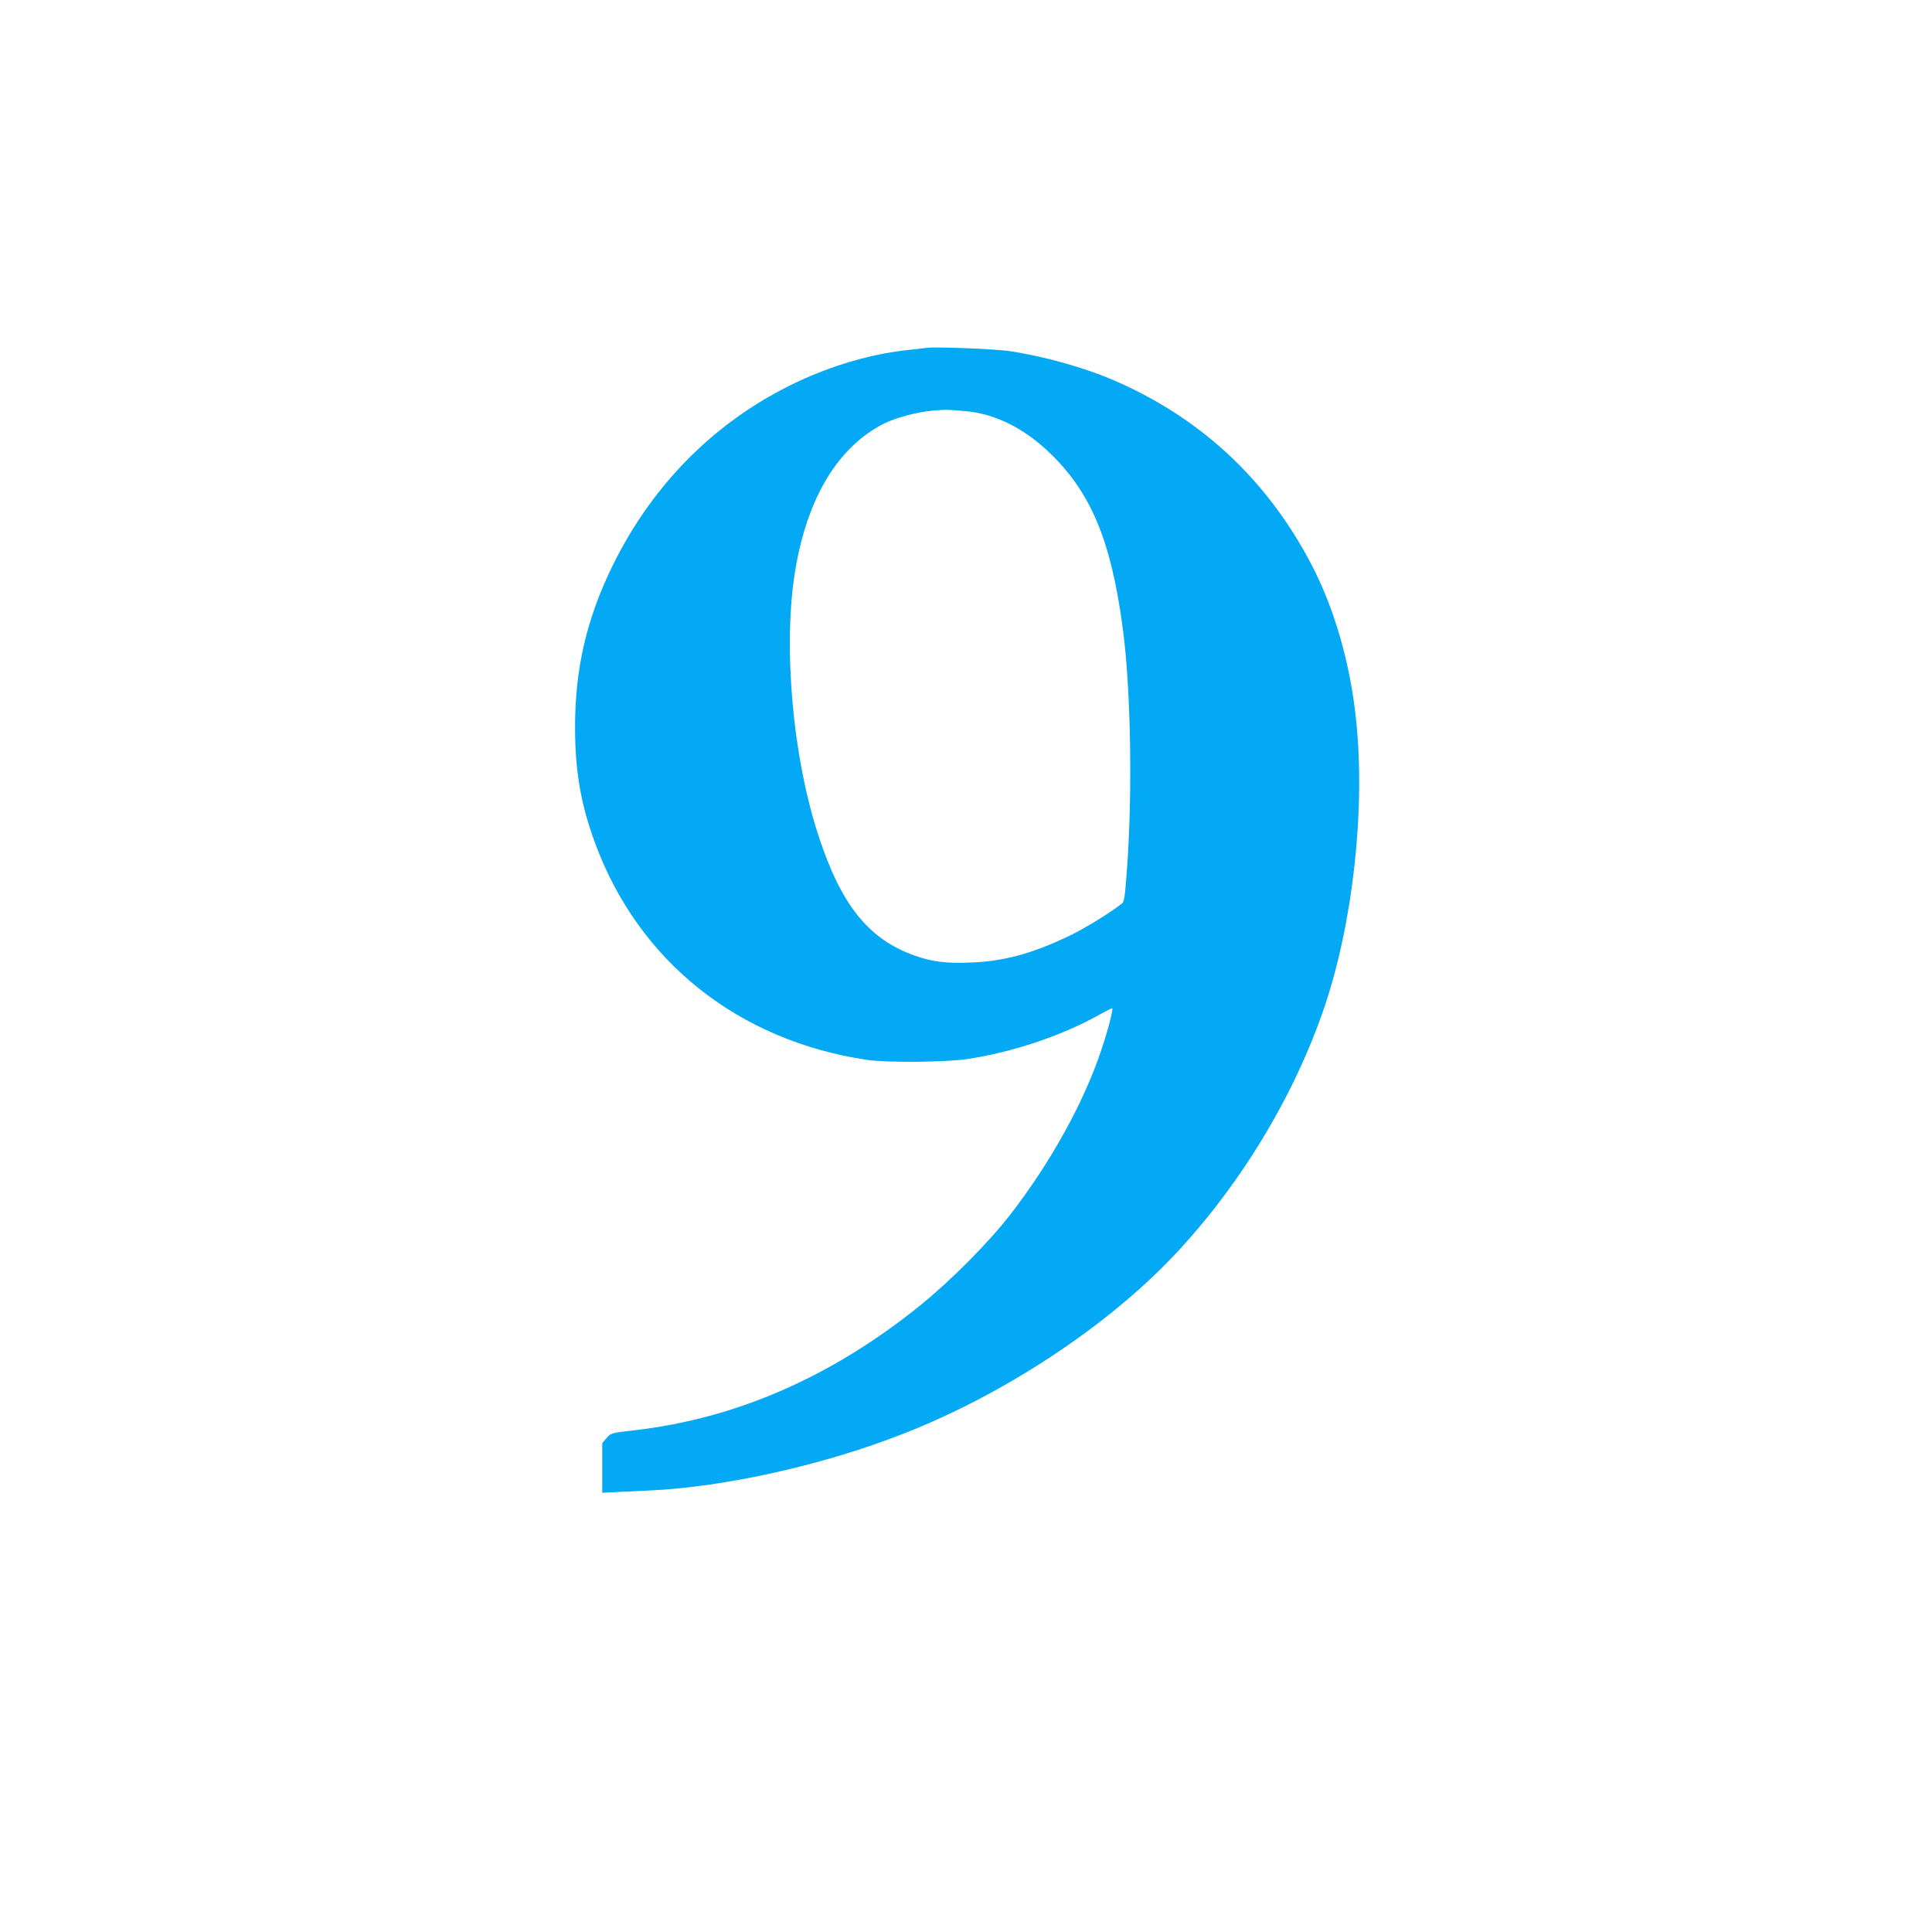 <?xml version="1.0" standalone="no"?>
<!DOCTYPE svg PUBLIC "-//W3C//DTD SVG 20010904//EN"
 "http://www.w3.org/TR/2001/REC-SVG-20010904/DTD/svg10.dtd">
<svg version="1.0" xmlns="http://www.w3.org/2000/svg"
 width="1280pt" height="1280pt" viewBox="0 0 1280 1280"
 preserveAspectRatio="xMidYMid meet">
<g transform="translate(0,1280) scale(0.1,-0.1)"
fill="#03a9f4" stroke="none">
<path d="M6135 10495 c-11 -2 -69 -9 -130 -15 -200 -22 -415 -79 -623 -166
-580 -243 -1042 -684 -1327 -1269 -169 -348 -246 -678 -245 -1066 0 -287 38
-507 132 -763 288 -784 948 -1311 1803 -1438 131 -19 519 -16 660 5 300 45
621 152 867 288 48 27 92 49 96 49 10 0 -23 -131 -69 -269 -114 -347 -335
-748 -604 -1096 -143 -185 -393 -437 -599 -604 -584 -472 -1219 -750 -1894
-827 -153 -18 -154 -18 -183 -51 l-29 -34 0 -164 0 -165 98 5 c53 2 149 7 212
10 505 23 1159 169 1692 379 660 259 1334 703 1779 1171 442 465 805 1064
1006 1660 188 559 270 1310 207 1900 -40 378 -144 736 -298 1030 -292 557
-730 965 -1301 1213 -203 88 -477 164 -705 197 -104 14 -496 29 -545 20z m272
-420 c187 -18 376 -112 542 -270 279 -266 412 -585 490 -1170 54 -403 65
-1107 26 -1614 -12 -162 -17 -196 -32 -207 -78 -62 -248 -166 -348 -214 -243
-117 -435 -169 -652 -177 -163 -7 -259 5 -373 46 -303 107 -485 332 -634 784
-176 530 -241 1277 -156 1777 82 479 284 810 587 964 77 38 216 76 318 85 88
8 105 8 232 -4z"/>
</g>
</svg>
